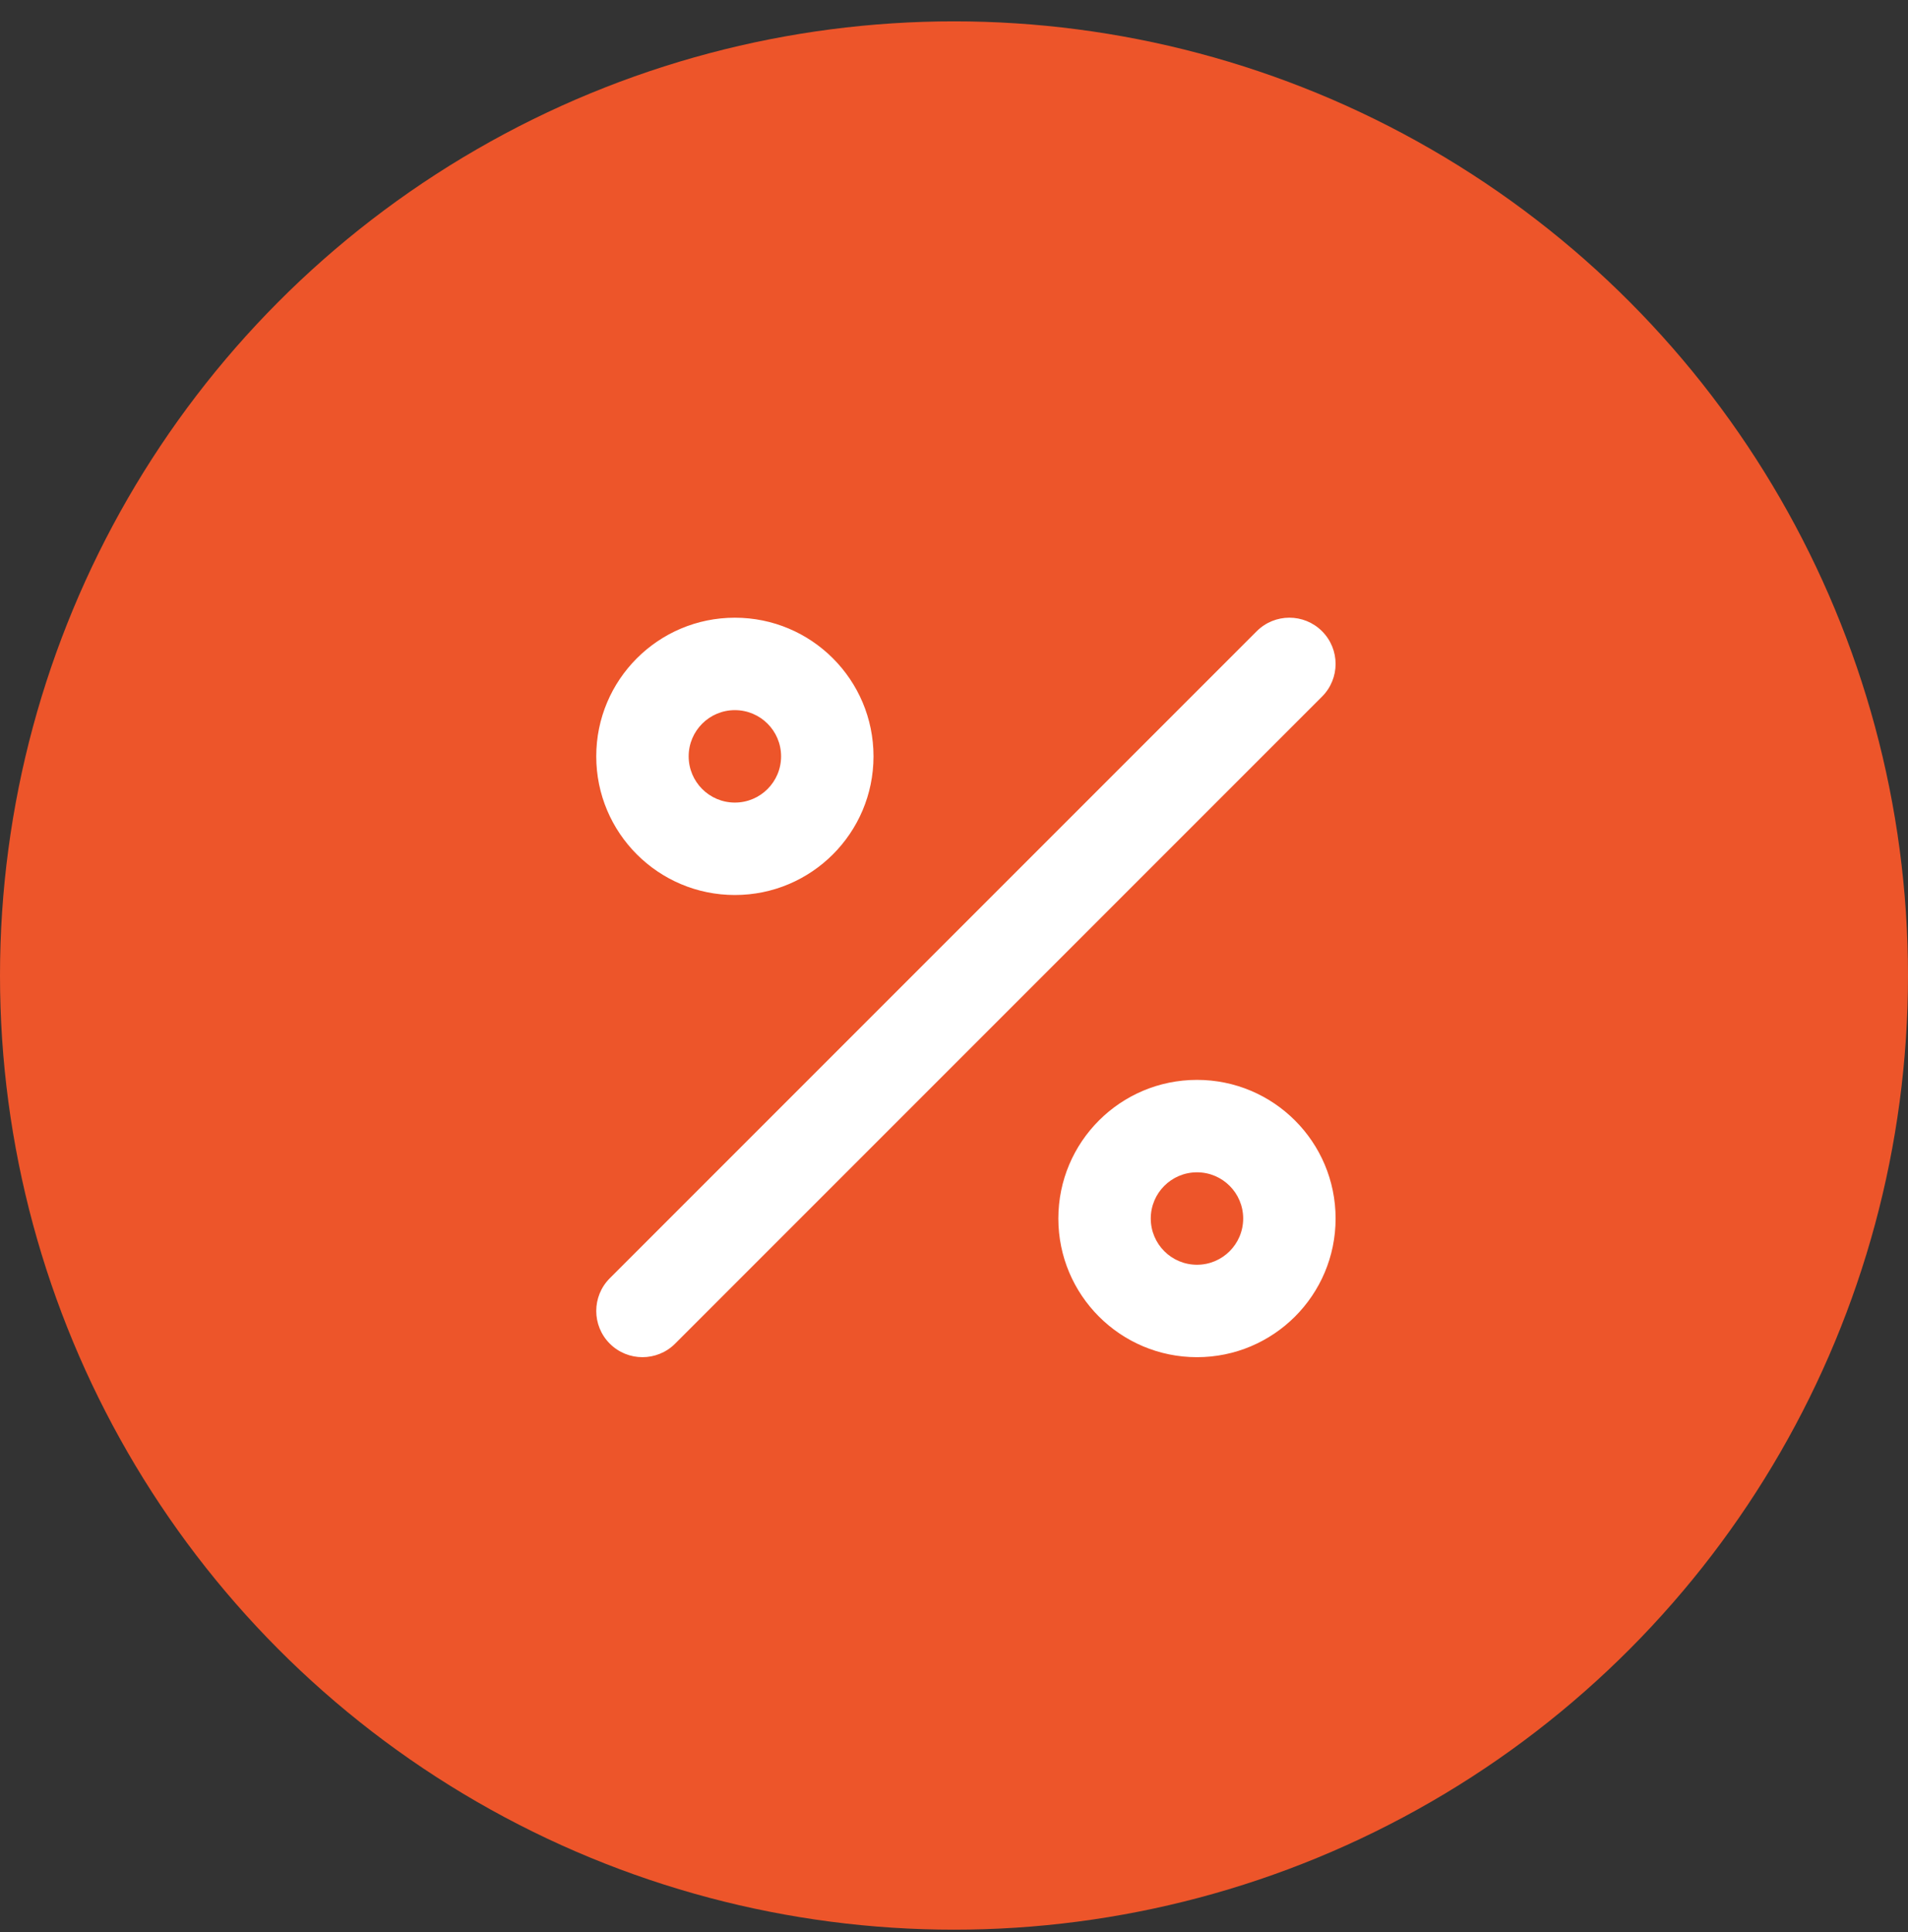 <svg width="80" height="81" viewBox="0 0 80 81" fill="none" xmlns="http://www.w3.org/2000/svg">
<rect x="0" y="0" width="80" height="81" fill="#333333" stroke="none"/>
<circle cx="40" cy="40.895" r="40" fill="#ED552A"/>
<path fill-rule="evenodd" clip-rule="evenodd" d="M30.812 29.77C29.742 29.77 28.875 30.637 28.875 31.707C28.875 32.777 29.742 33.645 30.812 33.645C31.883 33.645 32.75 32.777 32.75 31.707C32.75 30.637 31.883 29.77 30.812 29.77ZM25 31.707C25 28.497 27.602 25.895 30.812 25.895C34.023 25.895 36.625 28.497 36.625 31.707C36.625 34.917 34.023 37.52 30.812 37.52C27.602 37.52 25 34.917 25 31.707ZM55.432 26.462C56.189 27.219 56.189 28.445 55.432 29.202L28.308 56.327C27.551 57.084 26.324 57.084 25.567 56.327C24.811 55.57 24.811 54.344 25.567 53.587L52.693 26.462C53.449 25.705 54.676 25.705 55.432 26.462ZM50.188 49.145C49.117 49.145 48.25 50.012 48.25 51.082C48.25 52.152 49.117 53.02 50.188 53.02C51.258 53.02 52.125 52.152 52.125 51.082C52.125 50.012 51.258 49.145 50.188 49.145ZM44.375 51.082C44.375 47.872 46.977 45.27 50.188 45.27C53.398 45.27 56 47.872 56 51.082C56 54.292 53.398 56.895 50.188 56.895C46.977 56.895 44.375 54.292 44.375 51.082Z" fill="white"/>
</svg>
